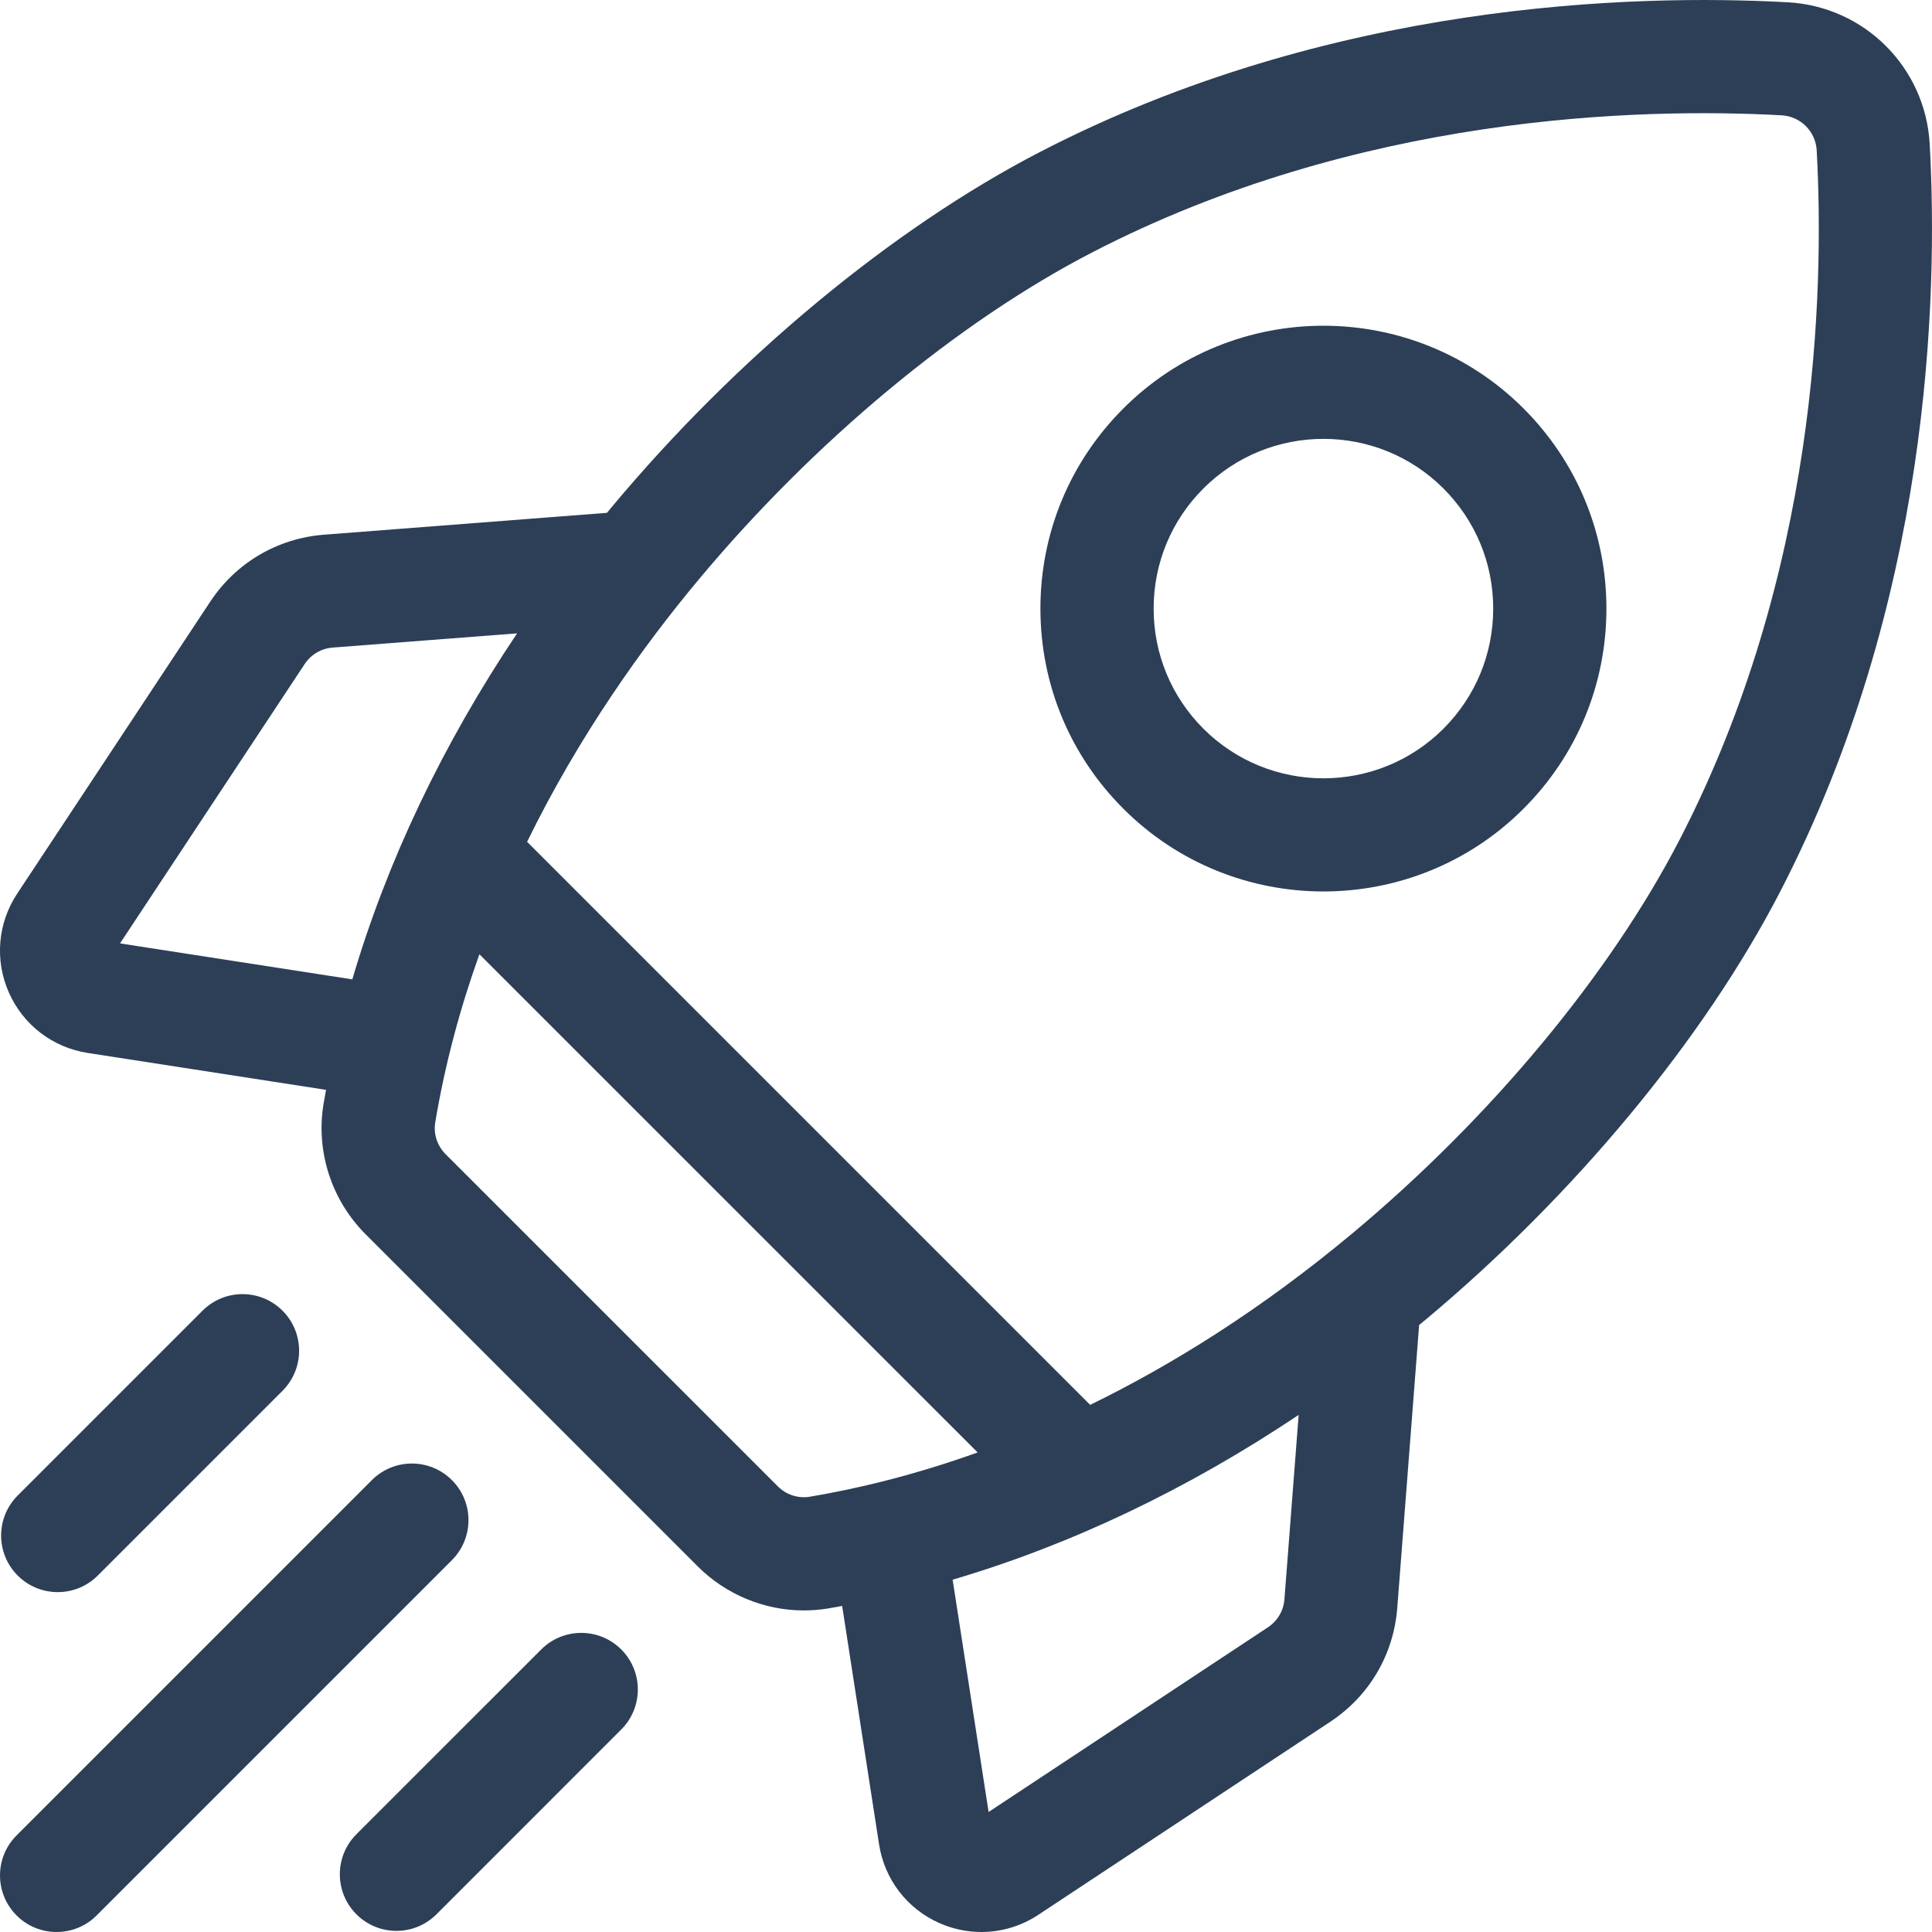 <?xml version="1.0" encoding="utf-8" standalone="yes"?><svg width="50" height="50" viewBox="0 0 50 50" fill="none" xmlns="http://www.w3.org/2000/svg">
<g clip-path="url(#clip0_119_486)">
<path d="M49.941 3.733C49.833 1.746 48.253 0.167 46.267 0.059C42.259 -0.16 34.417 0.053 26.918 3.931C23.096 5.909 19.053 9.261 15.826 13.129C15.786 13.177 15.748 13.225 15.708 13.272L8.386 13.838C7.181 13.931 6.107 14.563 5.441 15.571L0.445 23.127C-0.061 23.892 -0.141 24.849 0.23 25.687C0.601 26.525 1.363 27.109 2.269 27.25L8.438 28.205C8.416 28.325 8.394 28.445 8.374 28.565C8.169 29.793 8.576 31.056 9.463 31.944L18.056 40.537C18.792 41.272 19.786 41.678 20.804 41.678C21.014 41.678 21.225 41.66 21.435 41.626C21.555 41.605 21.675 41.584 21.795 41.562L22.75 47.731C22.89 48.637 23.474 49.399 24.313 49.77C24.661 49.924 25.03 50 25.398 50C25.914 50 26.426 49.85 26.872 49.555L34.428 44.559C35.437 43.892 36.068 42.819 36.161 41.614L36.727 34.291C36.775 34.252 36.823 34.213 36.87 34.174C40.738 30.947 44.091 26.904 46.068 23.081C49.947 15.582 50.16 7.74 49.941 3.733ZM32.813 42.115L25.585 46.894L24.654 40.882C27.708 39.983 30.73 38.545 33.609 36.618L33.241 41.388C33.218 41.685 33.062 41.951 32.813 42.115ZM20.128 38.465L11.534 29.872C11.315 29.653 11.214 29.345 11.264 29.048C11.519 27.52 11.916 26.066 12.407 24.696L25.301 37.589C23.655 38.179 22.182 38.53 20.952 38.736C20.654 38.785 20.347 38.684 20.128 38.465ZM8.612 16.759L13.382 16.391C11.454 19.269 10.016 22.291 9.118 25.346L3.106 24.415L7.884 17.187C8.049 16.938 8.314 16.782 8.612 16.759ZM34.994 31.924C32.627 33.898 30.33 35.325 28.213 36.358L13.641 21.786C14.994 19.022 16.645 16.72 18.076 15.006C21.062 11.426 24.775 8.338 28.264 6.533C35.147 2.974 42.398 2.782 46.107 2.984C46.599 3.011 46.989 3.401 47.016 3.892C47.218 7.602 47.026 14.853 43.466 21.735C41.661 25.224 38.574 28.938 34.994 31.924Z" fill="#2C3F57"/>
<path d="M34.25 23.071C36.126 23.071 38.002 22.357 39.429 20.929C40.812 19.546 41.574 17.706 41.574 15.75C41.574 13.794 40.812 11.955 39.429 10.571C36.573 7.716 31.927 7.716 29.072 10.571C27.688 11.955 26.926 13.794 26.926 15.75C26.926 17.706 27.688 19.546 29.072 20.929C30.499 22.357 32.374 23.071 34.25 23.071ZM31.143 12.643C32 11.786 33.125 11.358 34.25 11.358C35.376 11.358 36.501 11.786 37.357 12.643C38.187 13.473 38.644 14.576 38.644 15.75C38.644 16.924 38.187 18.027 37.357 18.858C35.644 20.571 32.856 20.571 31.143 18.858C30.313 18.027 29.856 16.924 29.856 15.75C29.856 14.576 30.313 13.473 31.143 12.643Z" fill="#2C3F57"/>
<path d="M1.494 41.204C1.869 41.204 2.244 41.062 2.53 40.775L7.312 35.993C7.884 35.421 7.884 34.493 7.312 33.921C6.74 33.349 5.813 33.349 5.241 33.921L0.458 38.704C-0.114 39.276 -0.114 40.203 0.458 40.775C0.744 41.061 1.119 41.204 1.494 41.204Z" fill="#2C3F57"/>
<path d="M11.695 38.305C11.123 37.733 10.196 37.733 9.624 38.305L0.429 47.5C-0.143 48.072 -0.143 48.999 0.429 49.571C0.715 49.858 1.09 50 1.465 50C1.84 50 2.215 49.858 2.501 49.571L11.695 40.377C12.267 39.804 12.267 38.877 11.695 38.305Z" fill="#2C3F57"/>
<path d="M14.007 42.688L9.224 47.47C8.652 48.042 8.652 48.97 9.224 49.542C9.51 49.828 9.885 49.971 10.26 49.971C10.634 49.971 11.009 49.828 11.296 49.542L16.078 44.759C16.65 44.187 16.65 43.26 16.078 42.688C15.506 42.116 14.579 42.116 14.007 42.688Z" fill="#2C3F57"/>
</g>
<defs>
<clipPath id="clip0_119_486">
<rect width="50" height="50" fill="white"/>
</clipPath>
</defs>
</svg>
